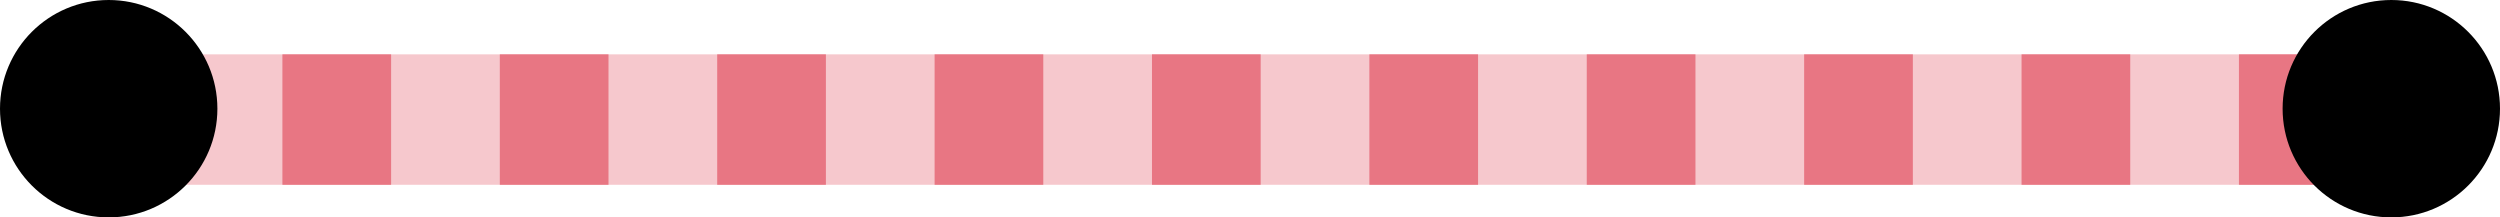 <svg xmlns="http://www.w3.org/2000/svg" width="115" height="10"><g transform="translate(-895 -1362)"><path fill="none" stroke="#e87683" stroke-width="6" d="M897.991 1367.5h108.428" data-name="パス 105377" opacity=".4"/><path fill="none" stroke="#e87683" stroke-dasharray="5" stroke-width="6" d="M897.991 1367.5h108.428" data-name="パス 105375"/><circle cx="5" cy="5" r="5" data-name="楕円形 106" transform="translate(895 1362)"/><circle cx="5" cy="5" r="5" data-name="楕円形 105" transform="translate(1000 1362)"/></g></svg>